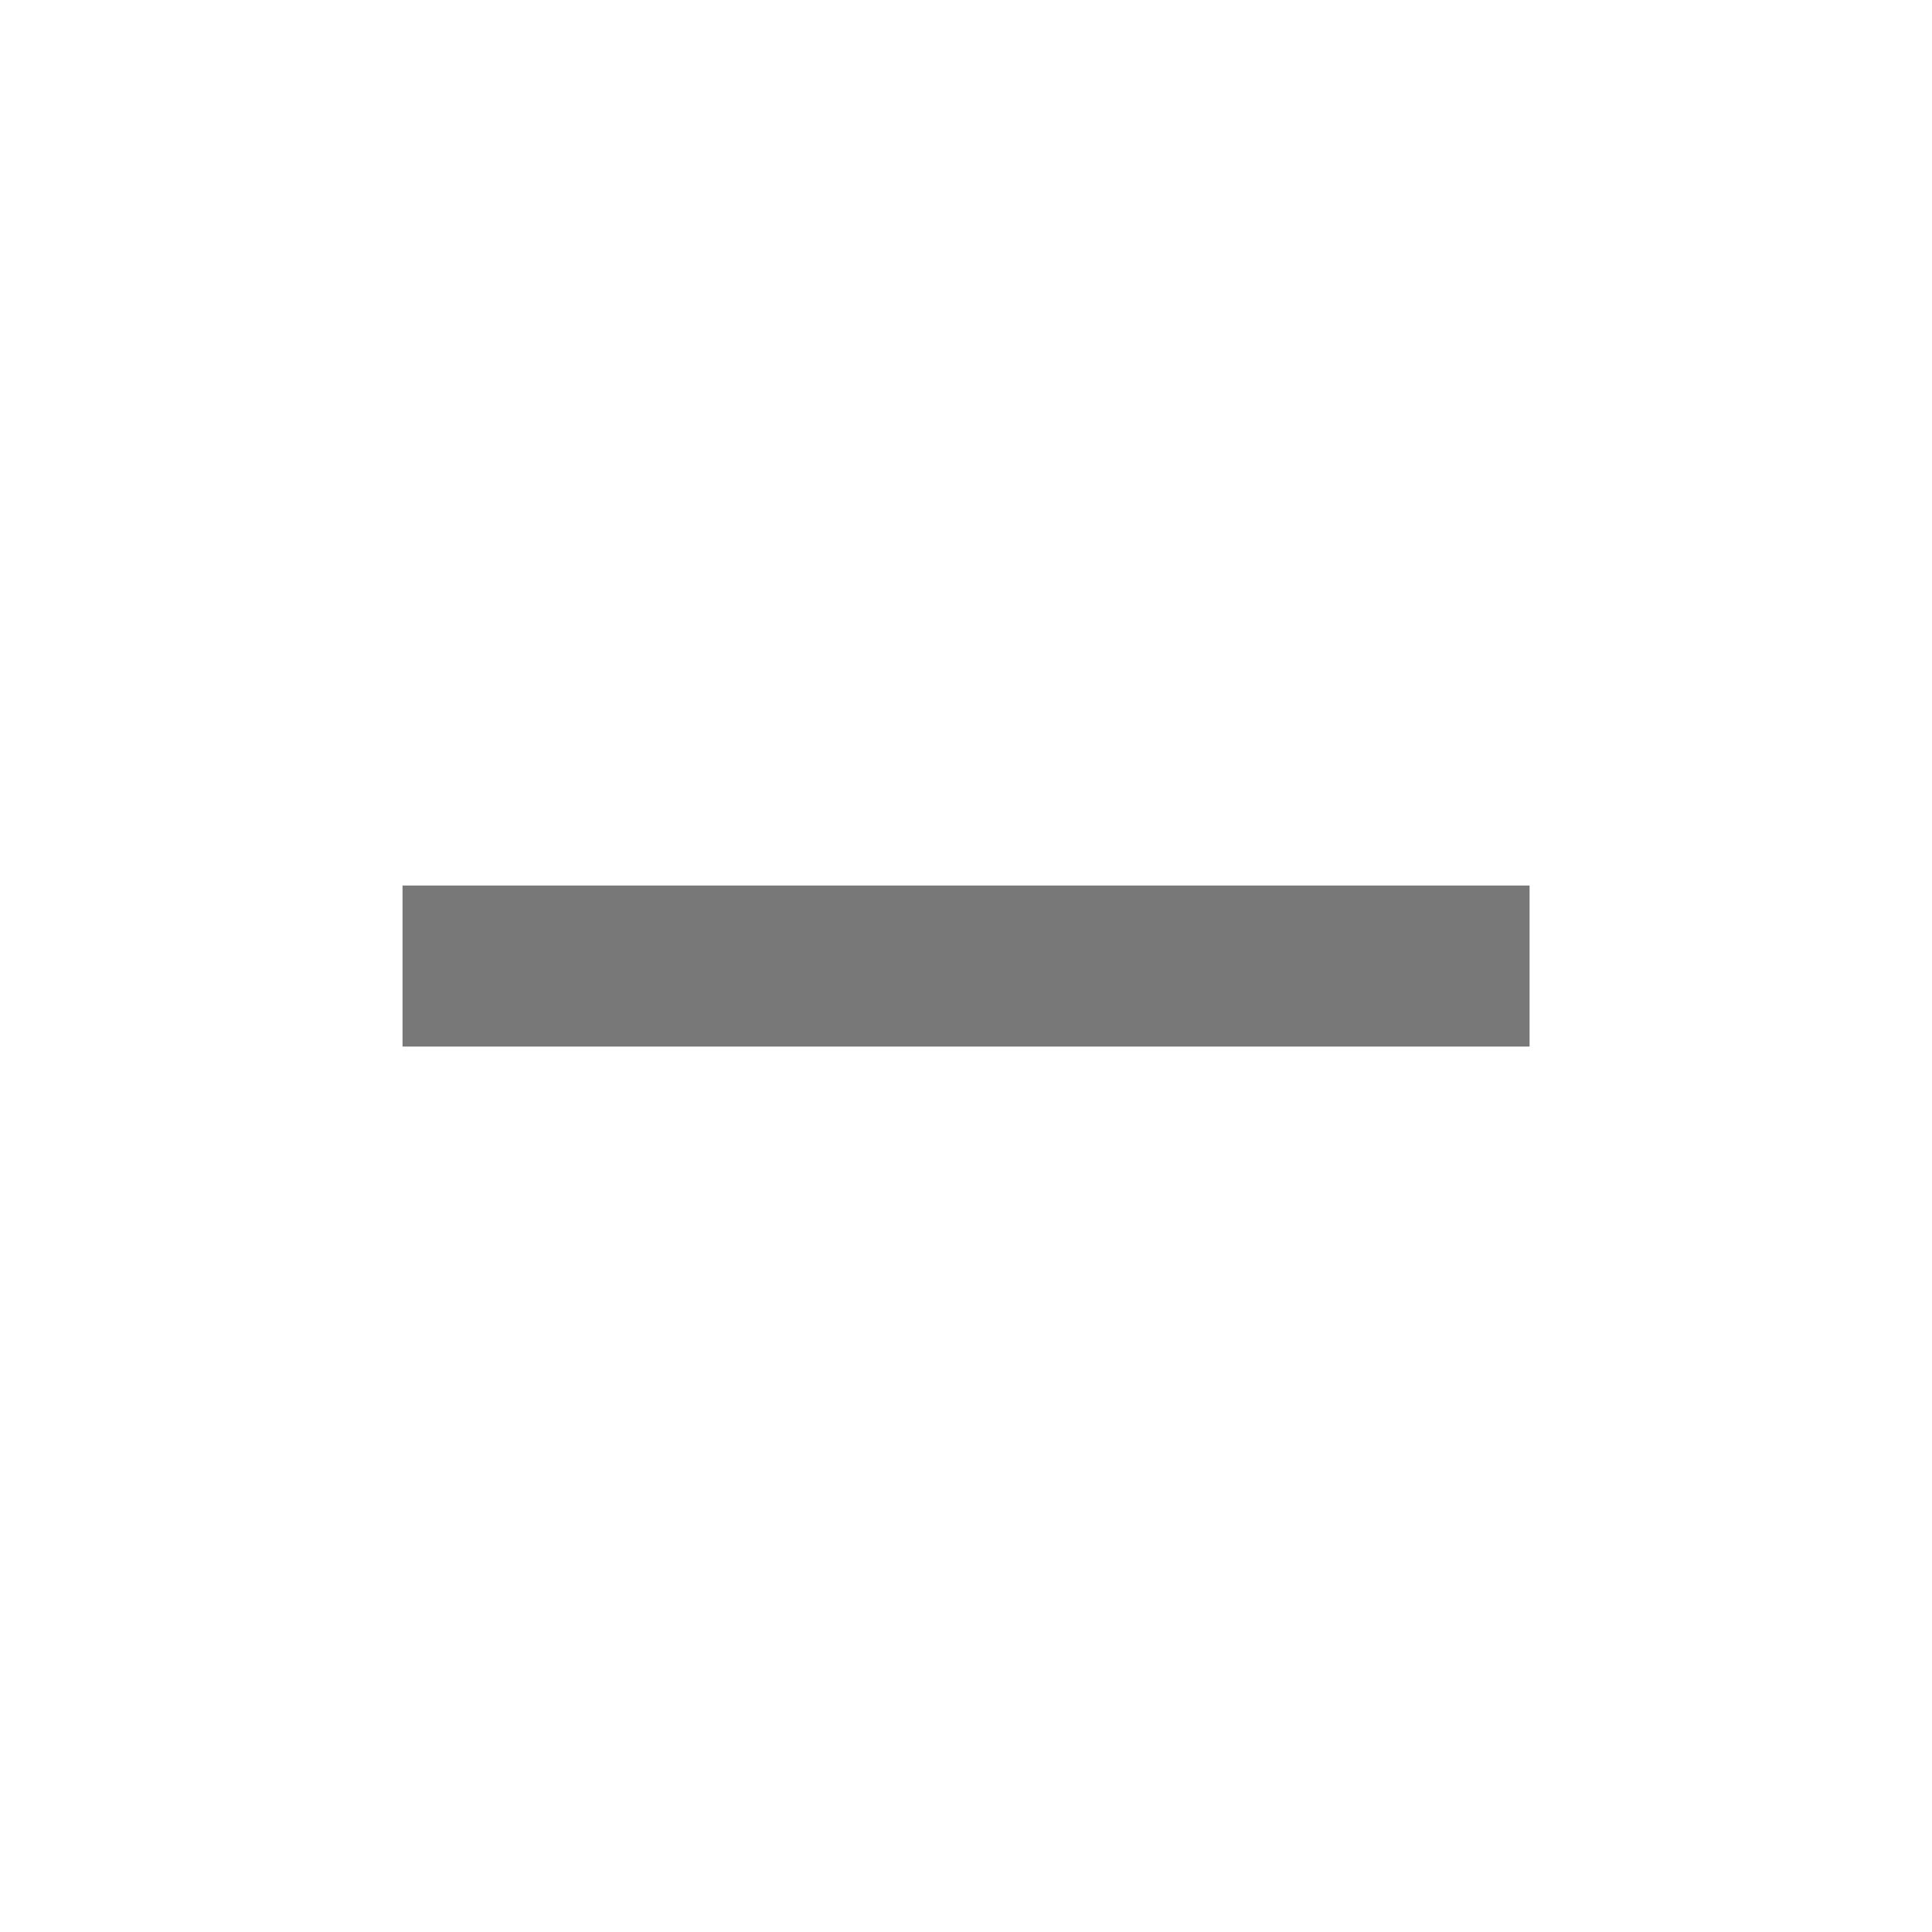 <svg xmlns="http://www.w3.org/2000/svg" xmlns:xlink="http://www.w3.org/1999/xlink" width="20" height="20" viewBox="0 0 20 20">
    <defs>
        <path id="ajeife9ema" d="M11.667 1.667L6.672 1.667 4.994 1.667 0 1.667 0 0 4.994 0 11.667 0z"/>
    </defs>
    <g fill="none" fill-rule="evenodd">
        <g>
            <g>
                <g>
                    <g>
                        <g transform="translate(-334 -5910) translate(80 5570) translate(214 340) translate(40) translate(4.167 9.167)">
                            <use fill="#787878" xlink:href="#ajeife9ema"/>
                        </g>
                    </g>
                </g>
            </g>
        </g>
    </g>
</svg>
